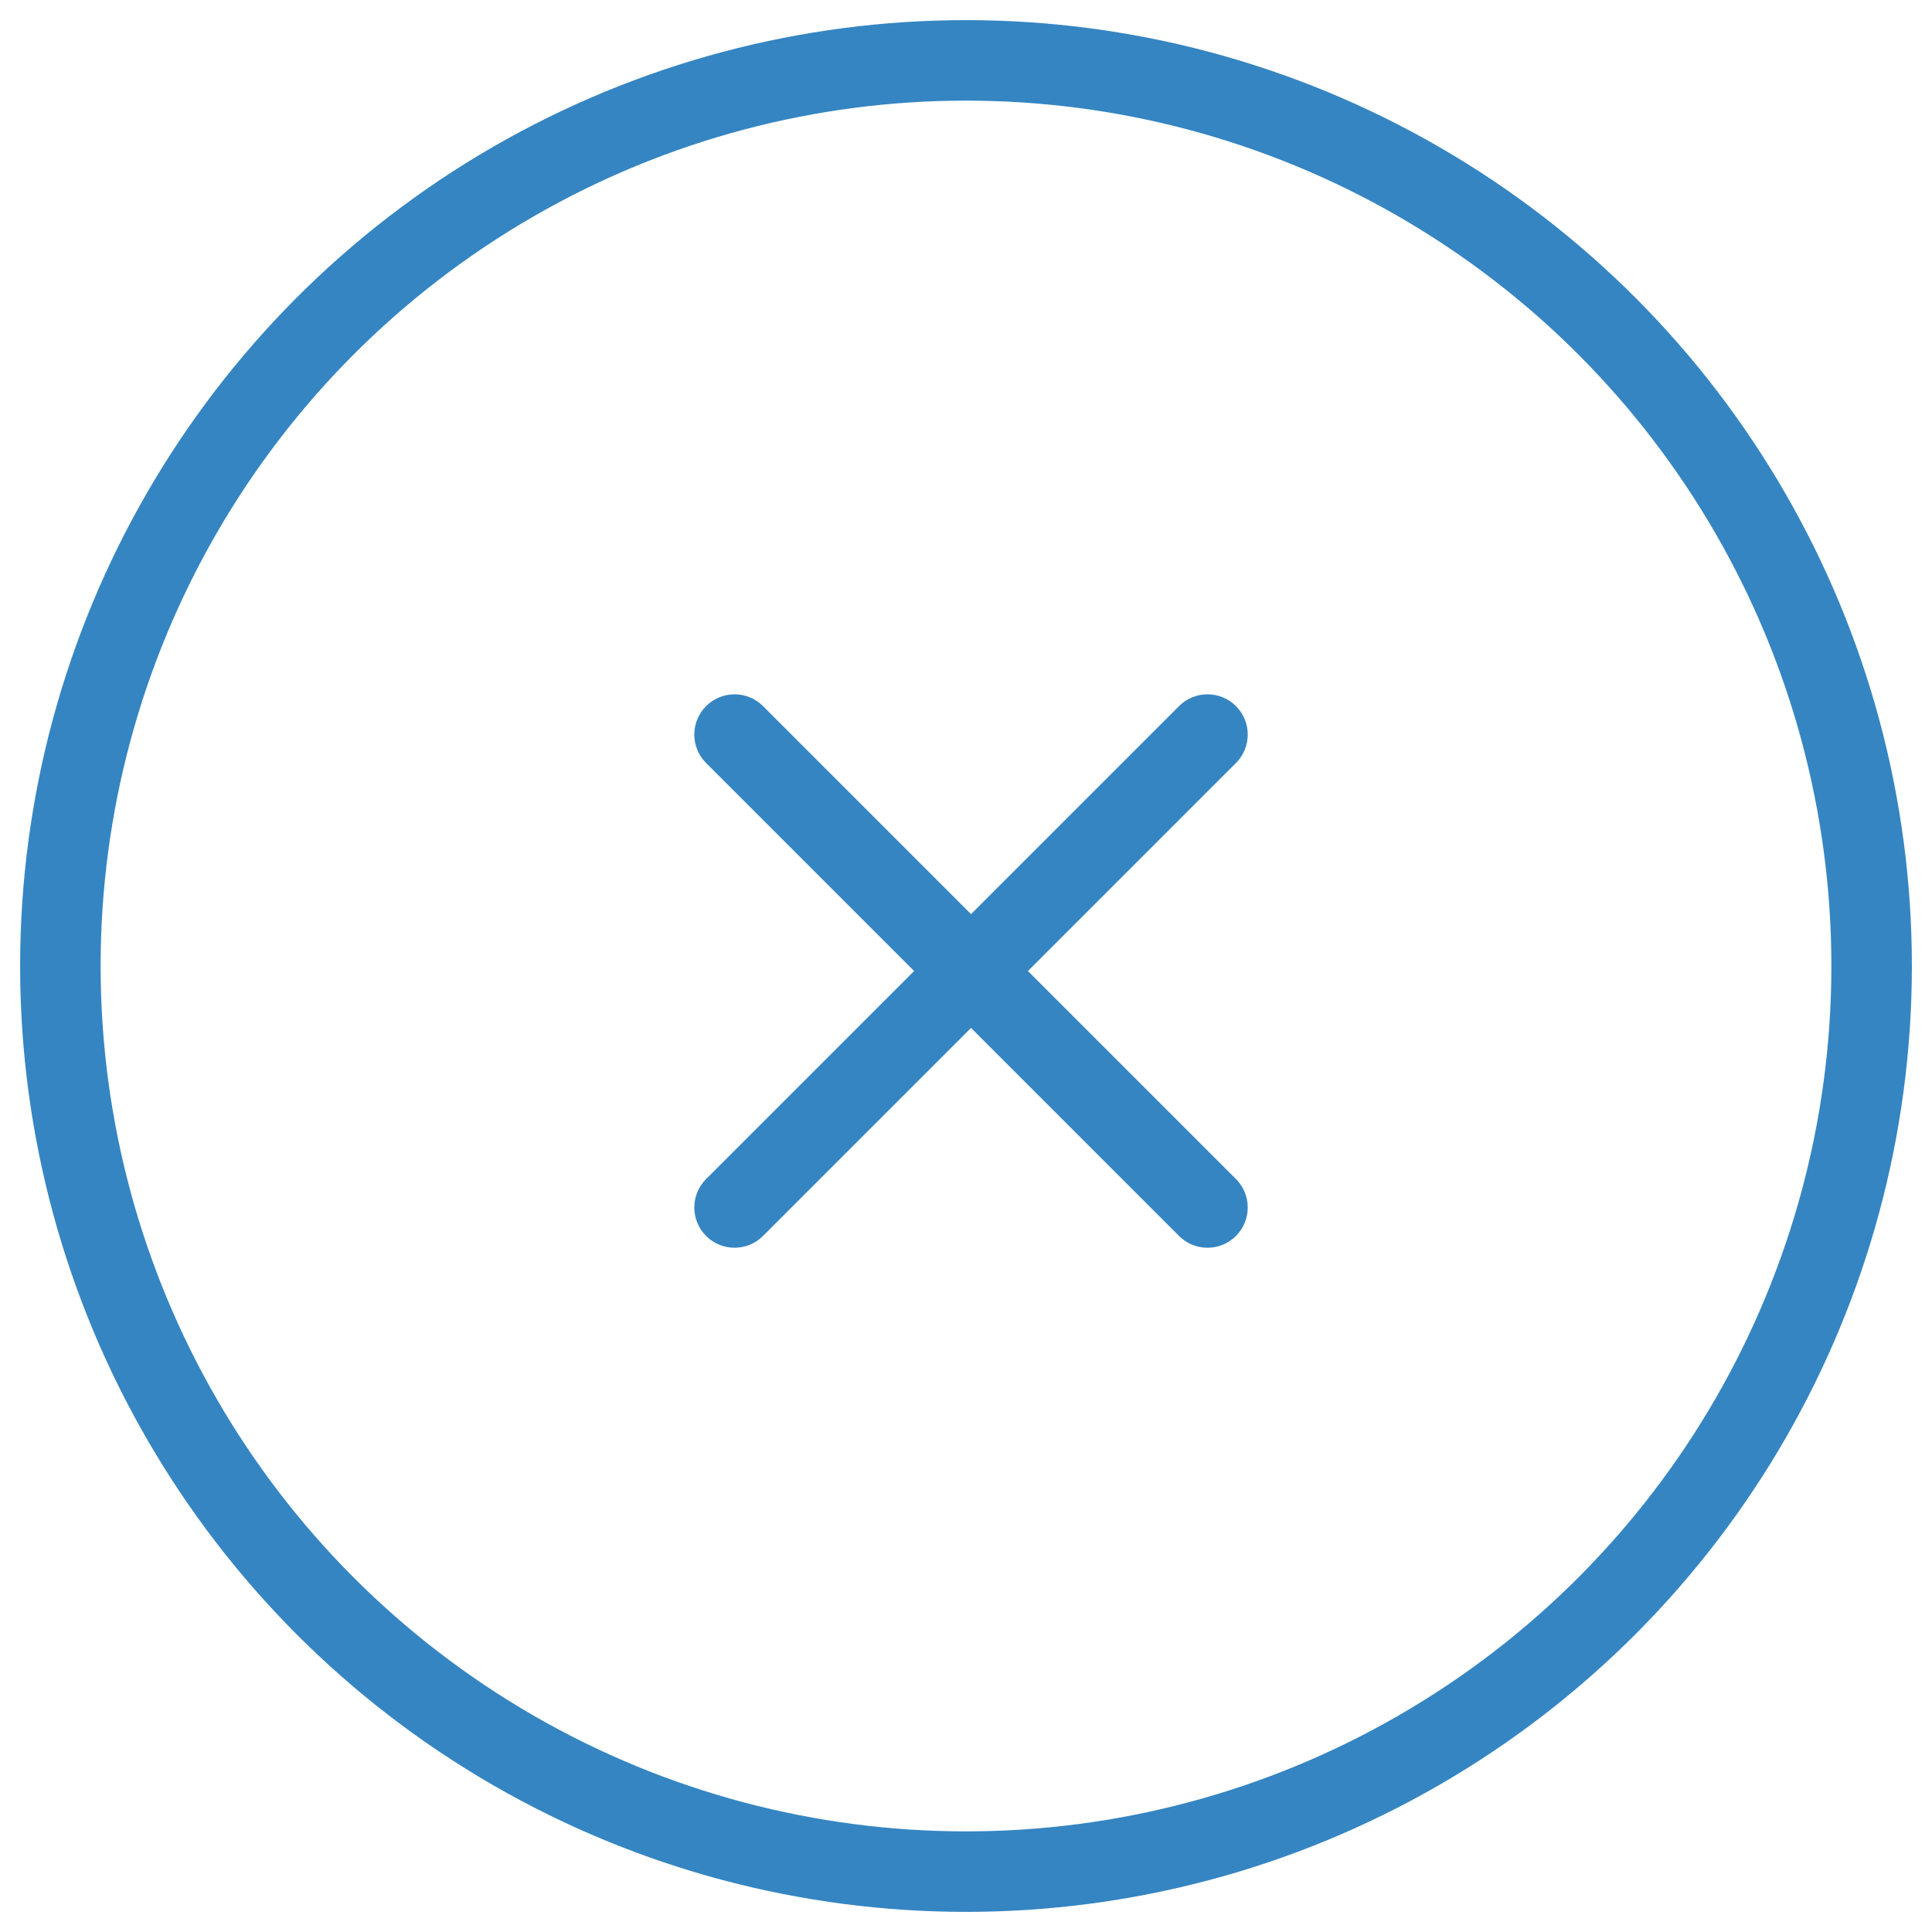 <svg width="96" height="96" viewBox="0 0 96 96" fill="none" xmlns="http://www.w3.org/2000/svg">
<path fill-rule="evenodd" clip-rule="evenodd" d="M58.586 61.414C59.367 62.195 60.633 62.195 61.414 61.414C62.195 60.633 62.195 59.367 61.414 58.586L51.078 48.25L61.414 37.914C62.195 37.133 62.195 35.867 61.414 35.086C60.633 34.305 59.367 34.305 58.586 35.086L48.25 45.422L37.914 35.086C37.133 34.305 35.867 34.305 35.086 35.086C34.305 35.867 34.305 37.133 35.086 37.914L45.422 48.25L35.086 58.586C34.305 59.367 34.305 60.633 35.086 61.414C35.867 62.195 37.133 62.195 37.914 61.414L48.25 51.078L58.586 61.414Z" fill="#3585C2"/>
<circle cx="48" cy="48" r="45" stroke="#3585C2" stroke-width="4" stroke-miterlimit="10" stroke-linecap="round" stroke-linejoin="round"/>
</svg>
